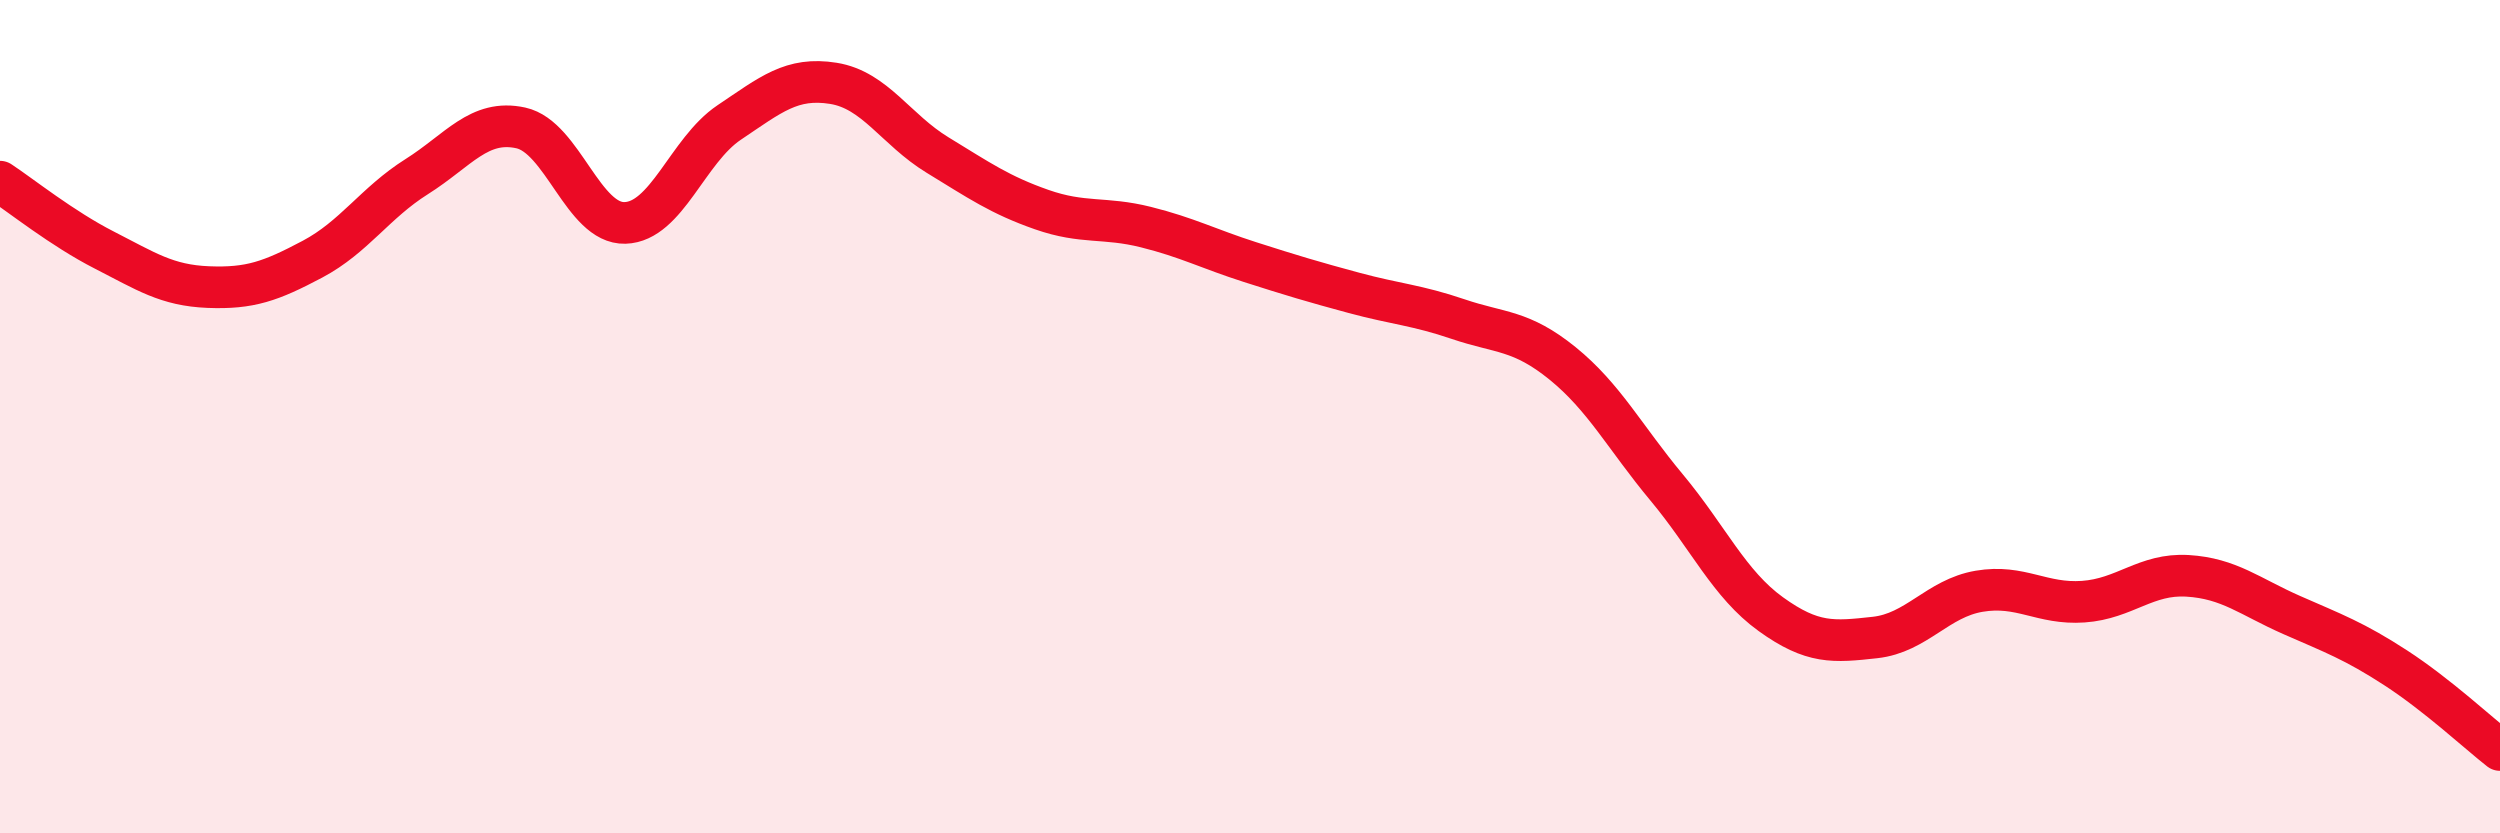 
    <svg width="60" height="20" viewBox="0 0 60 20" xmlns="http://www.w3.org/2000/svg">
      <path
        d="M 0,4.36 C 0.5,4.69 1.5,5.49 2.5,6 C 3.5,6.51 4,6.85 5,6.89 C 6,6.93 6.5,6.75 7.5,6.22 C 8.5,5.69 9,4.87 10,4.24 C 11,3.61 11.5,2.85 12.5,3.07 C 13.5,3.29 14,5.38 15,5.35 C 16,5.32 16.5,3.61 17.5,2.94 C 18.5,2.27 19,1.84 20,2 C 21,2.16 21.5,3.11 22.5,3.72 C 23.5,4.33 24,4.68 25,5.03 C 26,5.38 26.5,5.2 27.5,5.45 C 28.5,5.7 29,5.97 30,6.29 C 31,6.61 31.5,6.76 32.5,7.03 C 33.5,7.3 34,7.32 35,7.66 C 36,8 36.5,7.91 37.5,8.72 C 38.5,9.53 39,10.5 40,11.7 C 41,12.9 41.5,14.02 42.5,14.74 C 43.5,15.46 44,15.41 45,15.3 C 46,15.19 46.5,14.36 47.5,14.19 C 48.5,14.02 49,14.51 50,14.44 C 51,14.37 51.5,13.76 52.5,13.82 C 53.5,13.88 54,14.32 55,14.76 C 56,15.2 56.5,15.38 57.5,16.03 C 58.5,16.68 59.5,17.61 60,18L60 20L0 20Z"
        fill="#EB0A25"
        opacity="0.1"
        stroke-linecap="round"
        stroke-linejoin="round"
      />
      <path
        d="M 0,4.36 C 0.5,4.69 1.5,5.49 2.5,6 C 3.5,6.51 4,6.85 5,6.89 C 6,6.93 6.5,6.75 7.5,6.22 C 8.5,5.69 9,4.87 10,4.24 C 11,3.61 11.5,2.85 12.5,3.07 C 13.5,3.29 14,5.38 15,5.35 C 16,5.32 16.5,3.61 17.5,2.94 C 18.5,2.27 19,1.84 20,2 C 21,2.16 21.5,3.11 22.5,3.72 C 23.5,4.33 24,4.68 25,5.03 C 26,5.38 26.5,5.2 27.5,5.45 C 28.5,5.7 29,5.97 30,6.29 C 31,6.61 31.5,6.76 32.5,7.03 C 33.5,7.3 34,7.32 35,7.66 C 36,8 36.5,7.91 37.5,8.72 C 38.5,9.53 39,10.5 40,11.7 C 41,12.9 41.5,14.02 42.5,14.74 C 43.5,15.46 44,15.41 45,15.3 C 46,15.19 46.5,14.36 47.5,14.19 C 48.5,14.02 49,14.51 50,14.44 C 51,14.37 51.5,13.76 52.5,13.82 C 53.5,13.88 54,14.32 55,14.76 C 56,15.2 56.5,15.38 57.5,16.03 C 58.5,16.68 59.5,17.61 60,18"
        stroke="#EB0A25"
        stroke-width="1"
        fill="none"
        stroke-linecap="round"
        stroke-linejoin="round"
      />
    </svg>
  